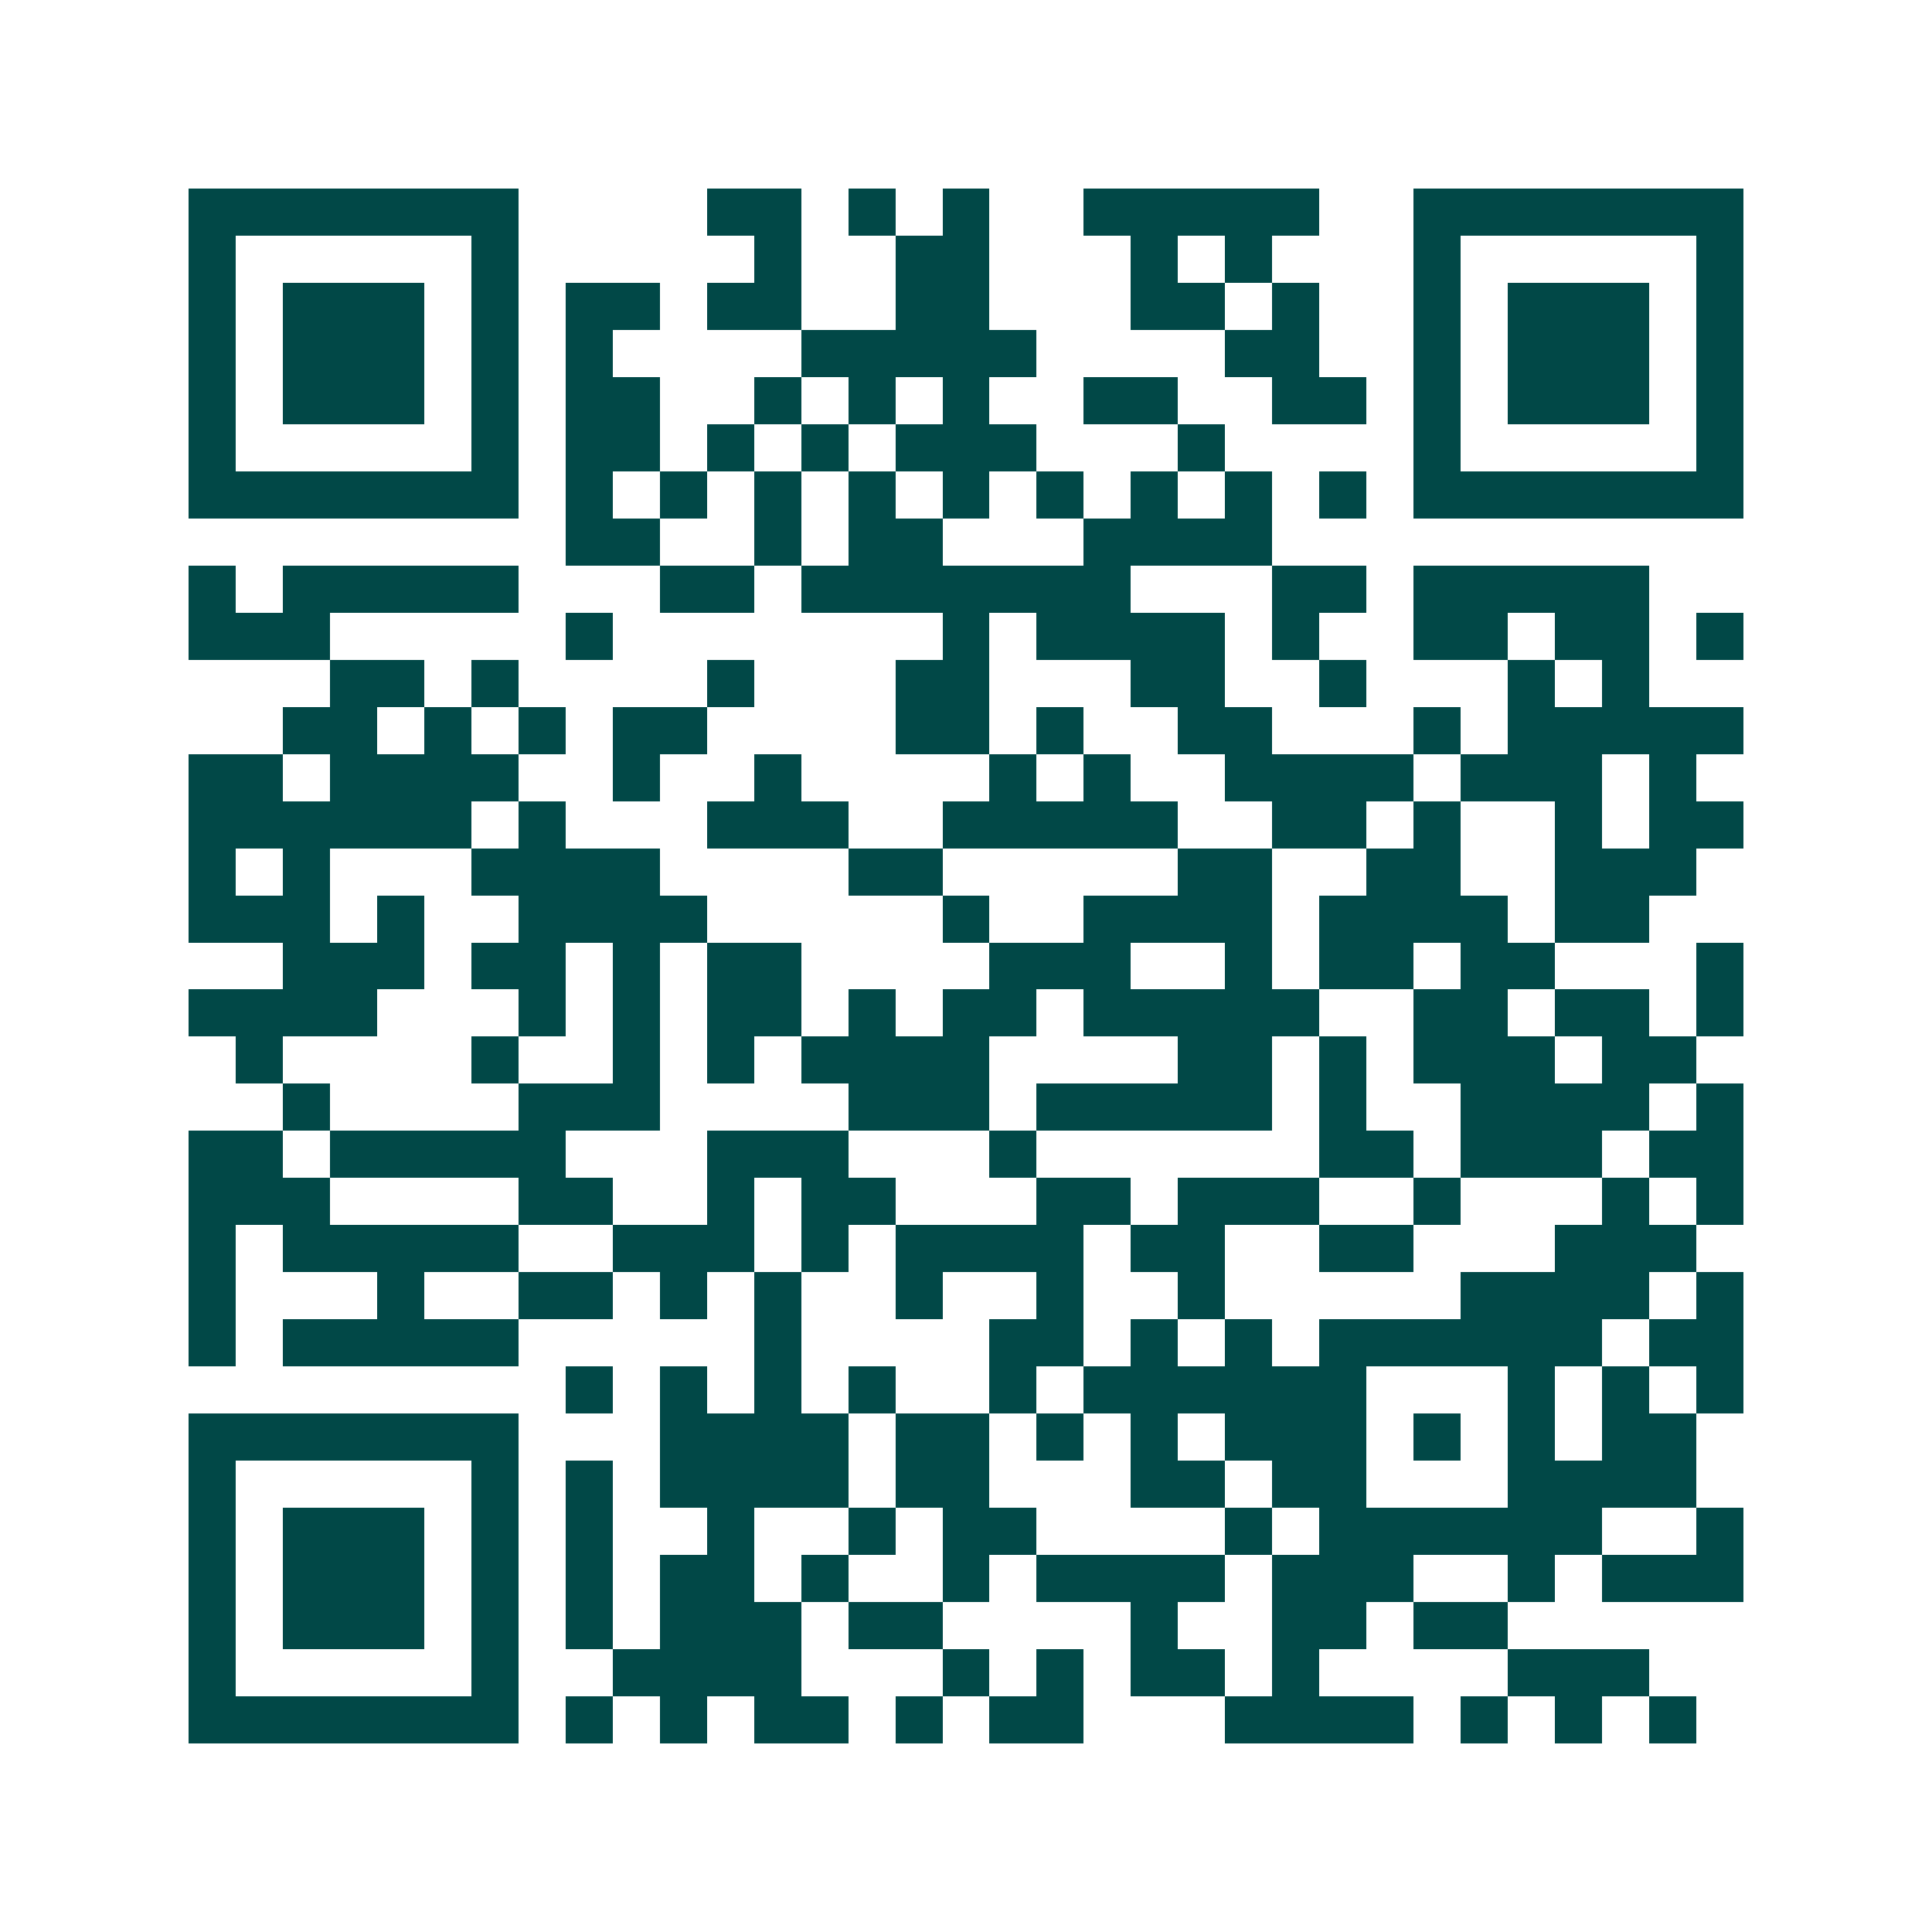 <svg xmlns="http://www.w3.org/2000/svg" width="200" height="200" viewBox="0 0 41 41" shape-rendering="crispEdges"><path fill="#ffffff" d="M0 0h41v41H0z"/><path stroke="#014847" d="M4 4.5h7m4 0h2m1 0h1m1 0h1m2 0h5m2 0h7M4 5.5h1m5 0h1m5 0h1m2 0h2m3 0h1m1 0h1m3 0h1m5 0h1M4 6.5h1m1 0h3m1 0h1m1 0h2m1 0h2m2 0h2m3 0h2m1 0h1m2 0h1m1 0h3m1 0h1M4 7.5h1m1 0h3m1 0h1m1 0h1m4 0h5m4 0h2m2 0h1m1 0h3m1 0h1M4 8.5h1m1 0h3m1 0h1m1 0h2m2 0h1m1 0h1m1 0h1m2 0h2m2 0h2m1 0h1m1 0h3m1 0h1M4 9.5h1m5 0h1m1 0h2m1 0h1m1 0h1m1 0h3m3 0h1m4 0h1m5 0h1M4 10.5h7m1 0h1m1 0h1m1 0h1m1 0h1m1 0h1m1 0h1m1 0h1m1 0h1m1 0h1m1 0h7M12 11.5h2m2 0h1m1 0h2m3 0h4M4 12.5h1m1 0h5m3 0h2m1 0h7m3 0h2m1 0h5M4 13.5h3m5 0h1m7 0h1m1 0h4m1 0h1m2 0h2m1 0h2m1 0h1M7 14.5h2m1 0h1m4 0h1m3 0h2m3 0h2m2 0h1m3 0h1m1 0h1M6 15.5h2m1 0h1m1 0h1m1 0h2m4 0h2m1 0h1m2 0h2m3 0h1m1 0h5M4 16.5h2m1 0h4m2 0h1m2 0h1m4 0h1m1 0h1m2 0h4m1 0h3m1 0h1M4 17.5h6m1 0h1m3 0h3m2 0h5m2 0h2m1 0h1m2 0h1m1 0h2M4 18.5h1m1 0h1m3 0h4m4 0h2m5 0h2m2 0h2m2 0h3M4 19.5h3m1 0h1m2 0h4m5 0h1m2 0h4m1 0h4m1 0h2M6 20.5h3m1 0h2m1 0h1m1 0h2m4 0h3m2 0h1m1 0h2m1 0h2m3 0h1M4 21.5h4m3 0h1m1 0h1m1 0h2m1 0h1m1 0h2m1 0h5m2 0h2m1 0h2m1 0h1M5 22.5h1m4 0h1m2 0h1m1 0h1m1 0h4m4 0h2m1 0h1m1 0h3m1 0h2M6 23.5h1m4 0h3m4 0h3m1 0h5m1 0h1m2 0h4m1 0h1M4 24.5h2m1 0h5m3 0h3m3 0h1m6 0h2m1 0h3m1 0h2M4 25.5h3m4 0h2m2 0h1m1 0h2m3 0h2m1 0h3m2 0h1m3 0h1m1 0h1M4 26.5h1m1 0h5m2 0h3m1 0h1m1 0h4m1 0h2m2 0h2m3 0h3M4 27.5h1m3 0h1m2 0h2m1 0h1m1 0h1m2 0h1m2 0h1m2 0h1m5 0h4m1 0h1M4 28.5h1m1 0h5m5 0h1m4 0h2m1 0h1m1 0h1m1 0h6m1 0h2M12 29.5h1m1 0h1m1 0h1m1 0h1m2 0h1m1 0h6m3 0h1m1 0h1m1 0h1M4 30.5h7m3 0h4m1 0h2m1 0h1m1 0h1m1 0h3m1 0h1m1 0h1m1 0h2M4 31.5h1m5 0h1m1 0h1m1 0h4m1 0h2m3 0h2m1 0h2m3 0h4M4 32.5h1m1 0h3m1 0h1m1 0h1m2 0h1m2 0h1m1 0h2m4 0h1m1 0h6m2 0h1M4 33.5h1m1 0h3m1 0h1m1 0h1m1 0h2m1 0h1m2 0h1m1 0h4m1 0h3m2 0h1m1 0h3M4 34.5h1m1 0h3m1 0h1m1 0h1m1 0h3m1 0h2m4 0h1m2 0h2m1 0h2M4 35.5h1m5 0h1m2 0h4m3 0h1m1 0h1m1 0h2m1 0h1m4 0h3M4 36.5h7m1 0h1m1 0h1m1 0h2m1 0h1m1 0h2m3 0h4m1 0h1m1 0h1m1 0h1"/></svg>
